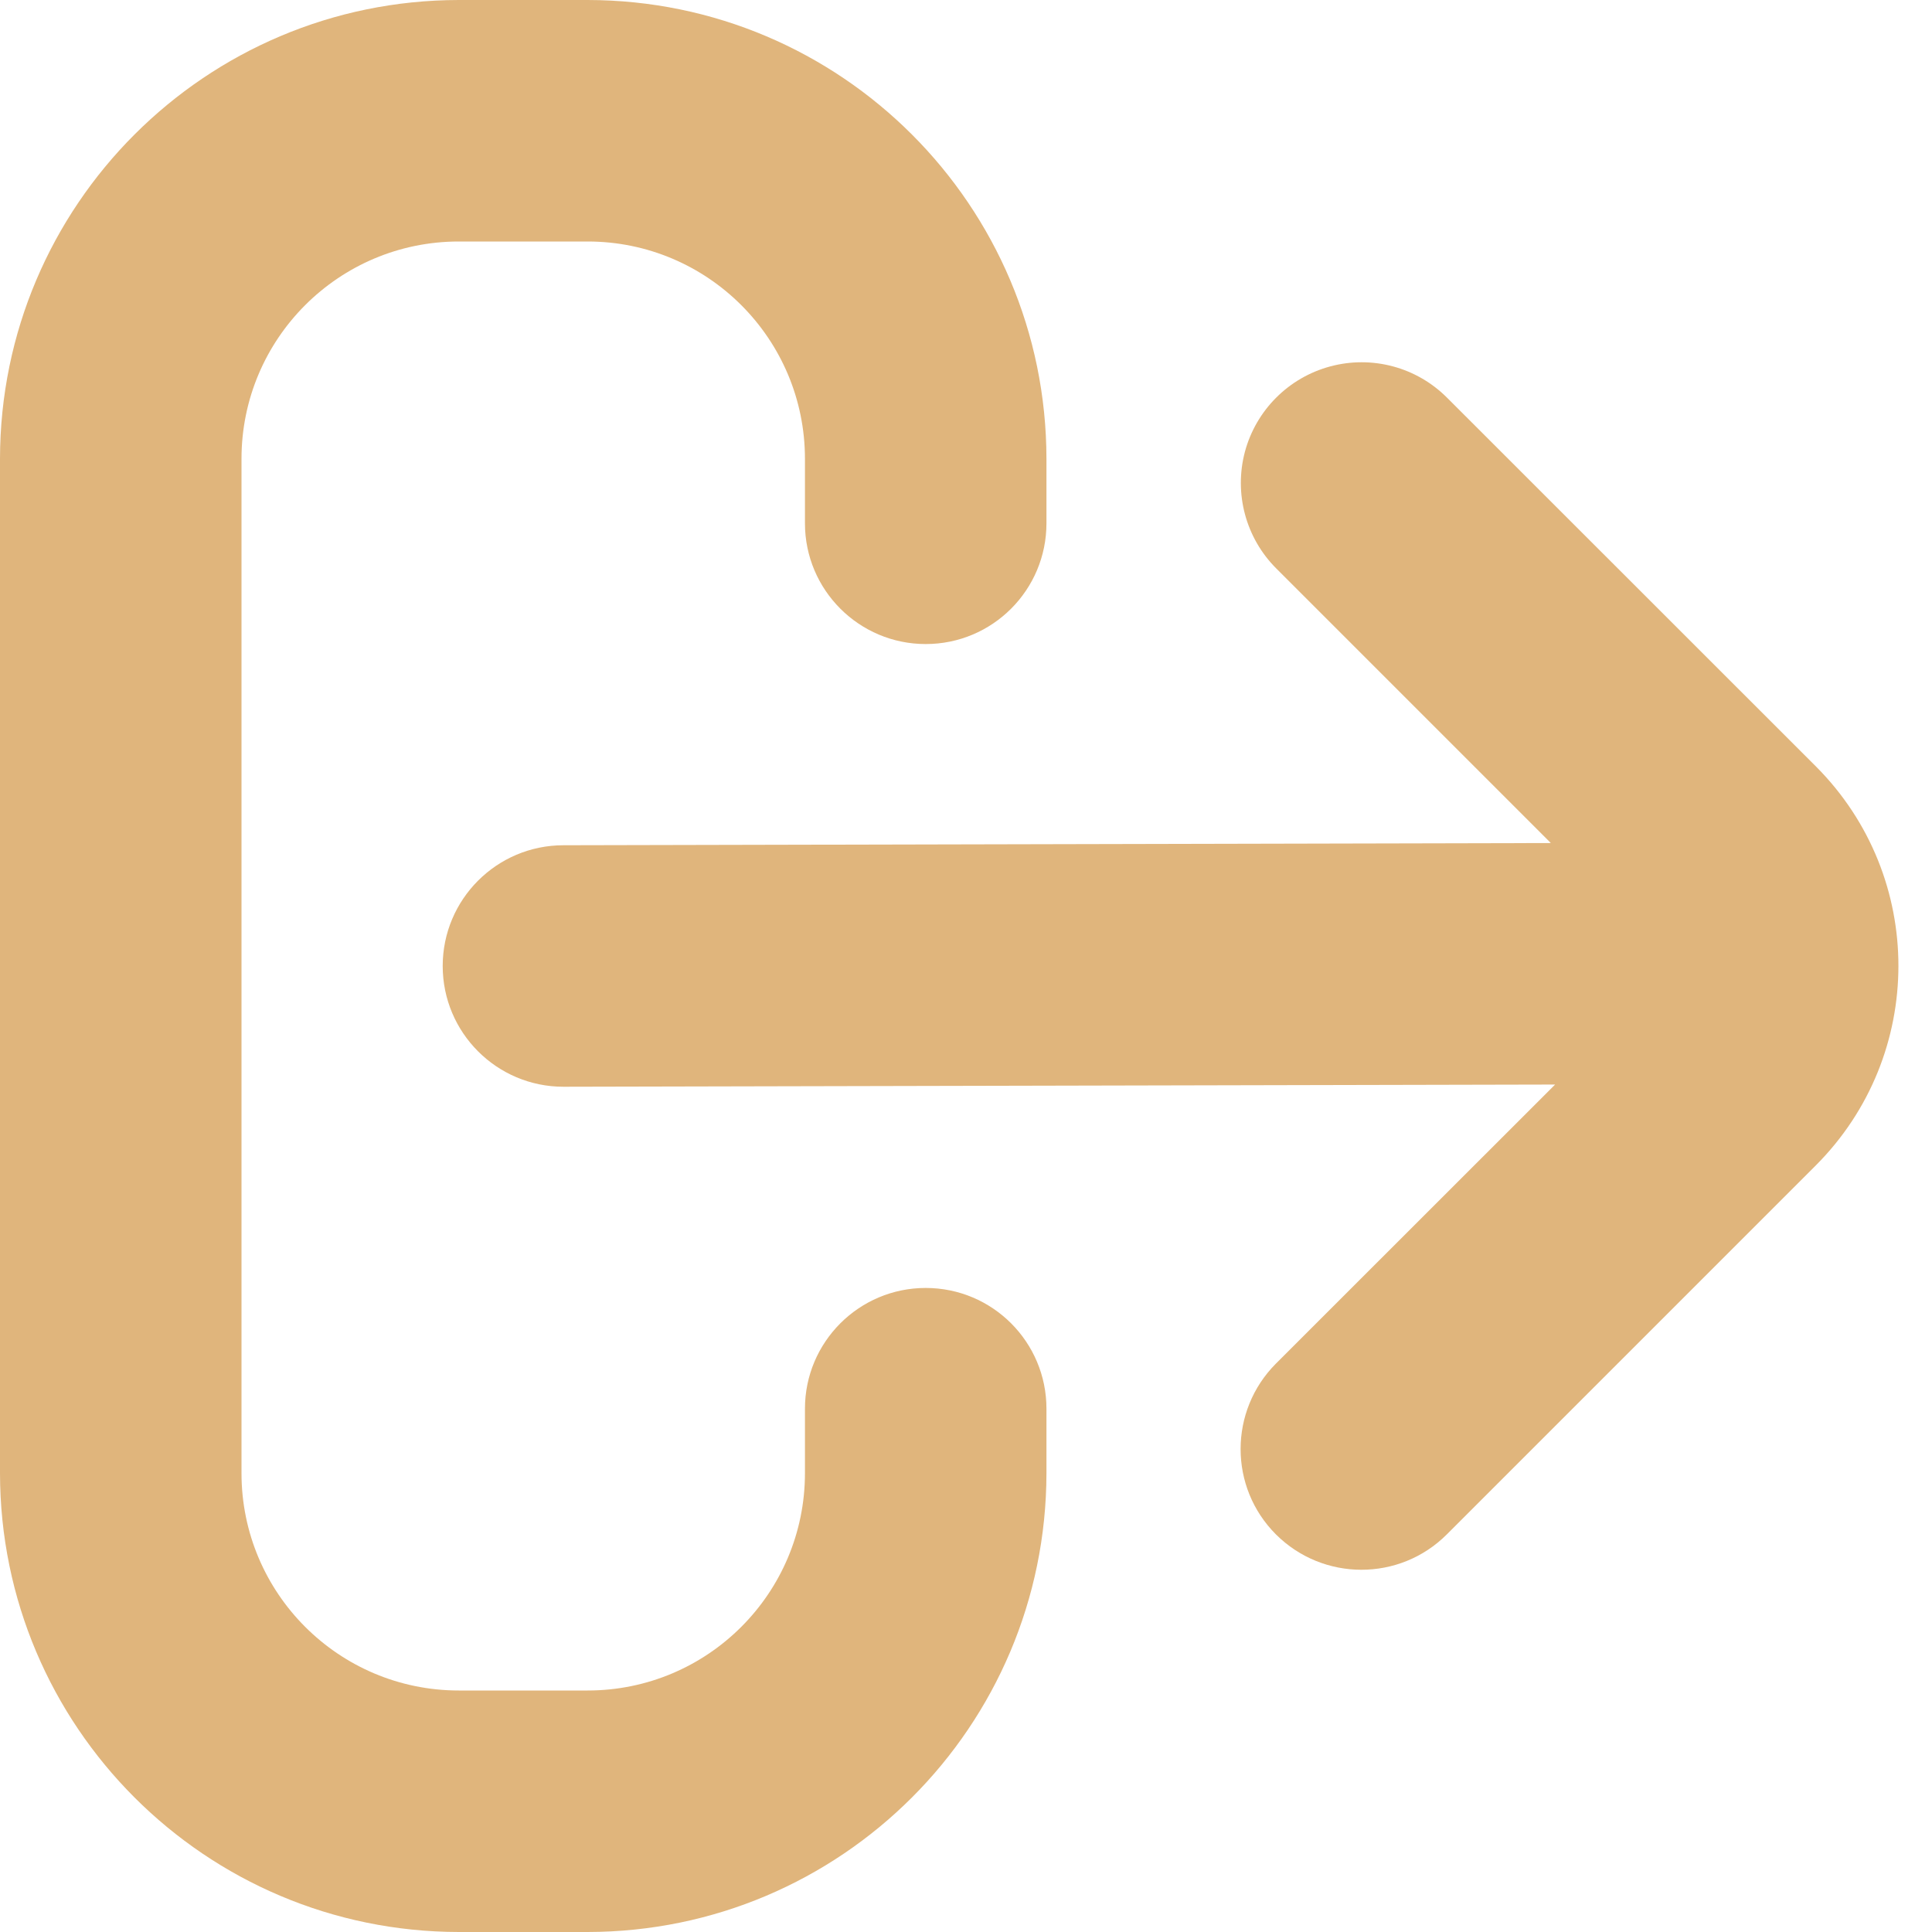 <?xml version="1.0" encoding="UTF-8"?>
<svg width="14px" height="14px" viewBox="0 0 14 14" version="1.1" xmlns="http://www.w3.org/2000/svg" xmlns:xlink="http://www.w3.org/1999/xlink">
    <title>logout</title>
    <g id="Page-1" stroke="none" stroke-width="1" fill="none" fill-rule="evenodd">
        <g id="logout" fill="#E0B57C" fill-rule="nonzero">
            <path d="M6.708,9.333 C6.225,9.333 5.833,9.725 5.833,10.208 L5.833,10.675 C5.833,11.545 5.128,12.25 4.258,12.25 L3.325,12.25 C2.455,12.25 1.75,11.545 1.75,10.675 L1.75,3.325 C1.75,2.455 2.455,1.75 3.325,1.75 L4.258,1.75 C5.128,1.75 5.833,2.455 5.833,3.325 L5.833,3.792 C5.833,4.275 6.225,4.667 6.708,4.667 C7.192,4.667 7.583,4.275 7.583,3.792 L7.583,3.325 C7.581,1.489 6.094,0.002 4.258,0 L3.325,0 C1.489,0.002 0.002,1.489 0,3.325 L0,10.675 C0.002,12.511 1.489,13.998 3.325,14 L4.258,14 C6.094,13.998 7.581,12.511 7.583,10.675 L7.583,10.208 C7.583,9.725 7.192,9.333 6.708,9.333 Z" id="Path"></path>
            <path d="M13.161,5.556 L10.485,2.881 C10.264,2.66 9.942,2.574 9.64,2.655 C9.338,2.736 9.102,2.972 9.021,3.274 C8.941,3.576 9.027,3.898 9.248,4.119 L11.238,6.109 L4.083,6.125 C3.6,6.125 3.208,6.517 3.208,7 C3.208,7.483 3.6,7.875 4.083,7.875 L4.083,7.875 L11.269,7.859 L9.246,9.881 C8.905,10.223 8.904,10.777 9.246,11.119 C9.588,11.46 10.142,11.461 10.484,11.119 L13.159,8.444 C13.955,7.646 13.956,6.355 13.161,5.556 L13.161,5.556 Z" id="Path"></path>
        </g>
    </g>
</svg>